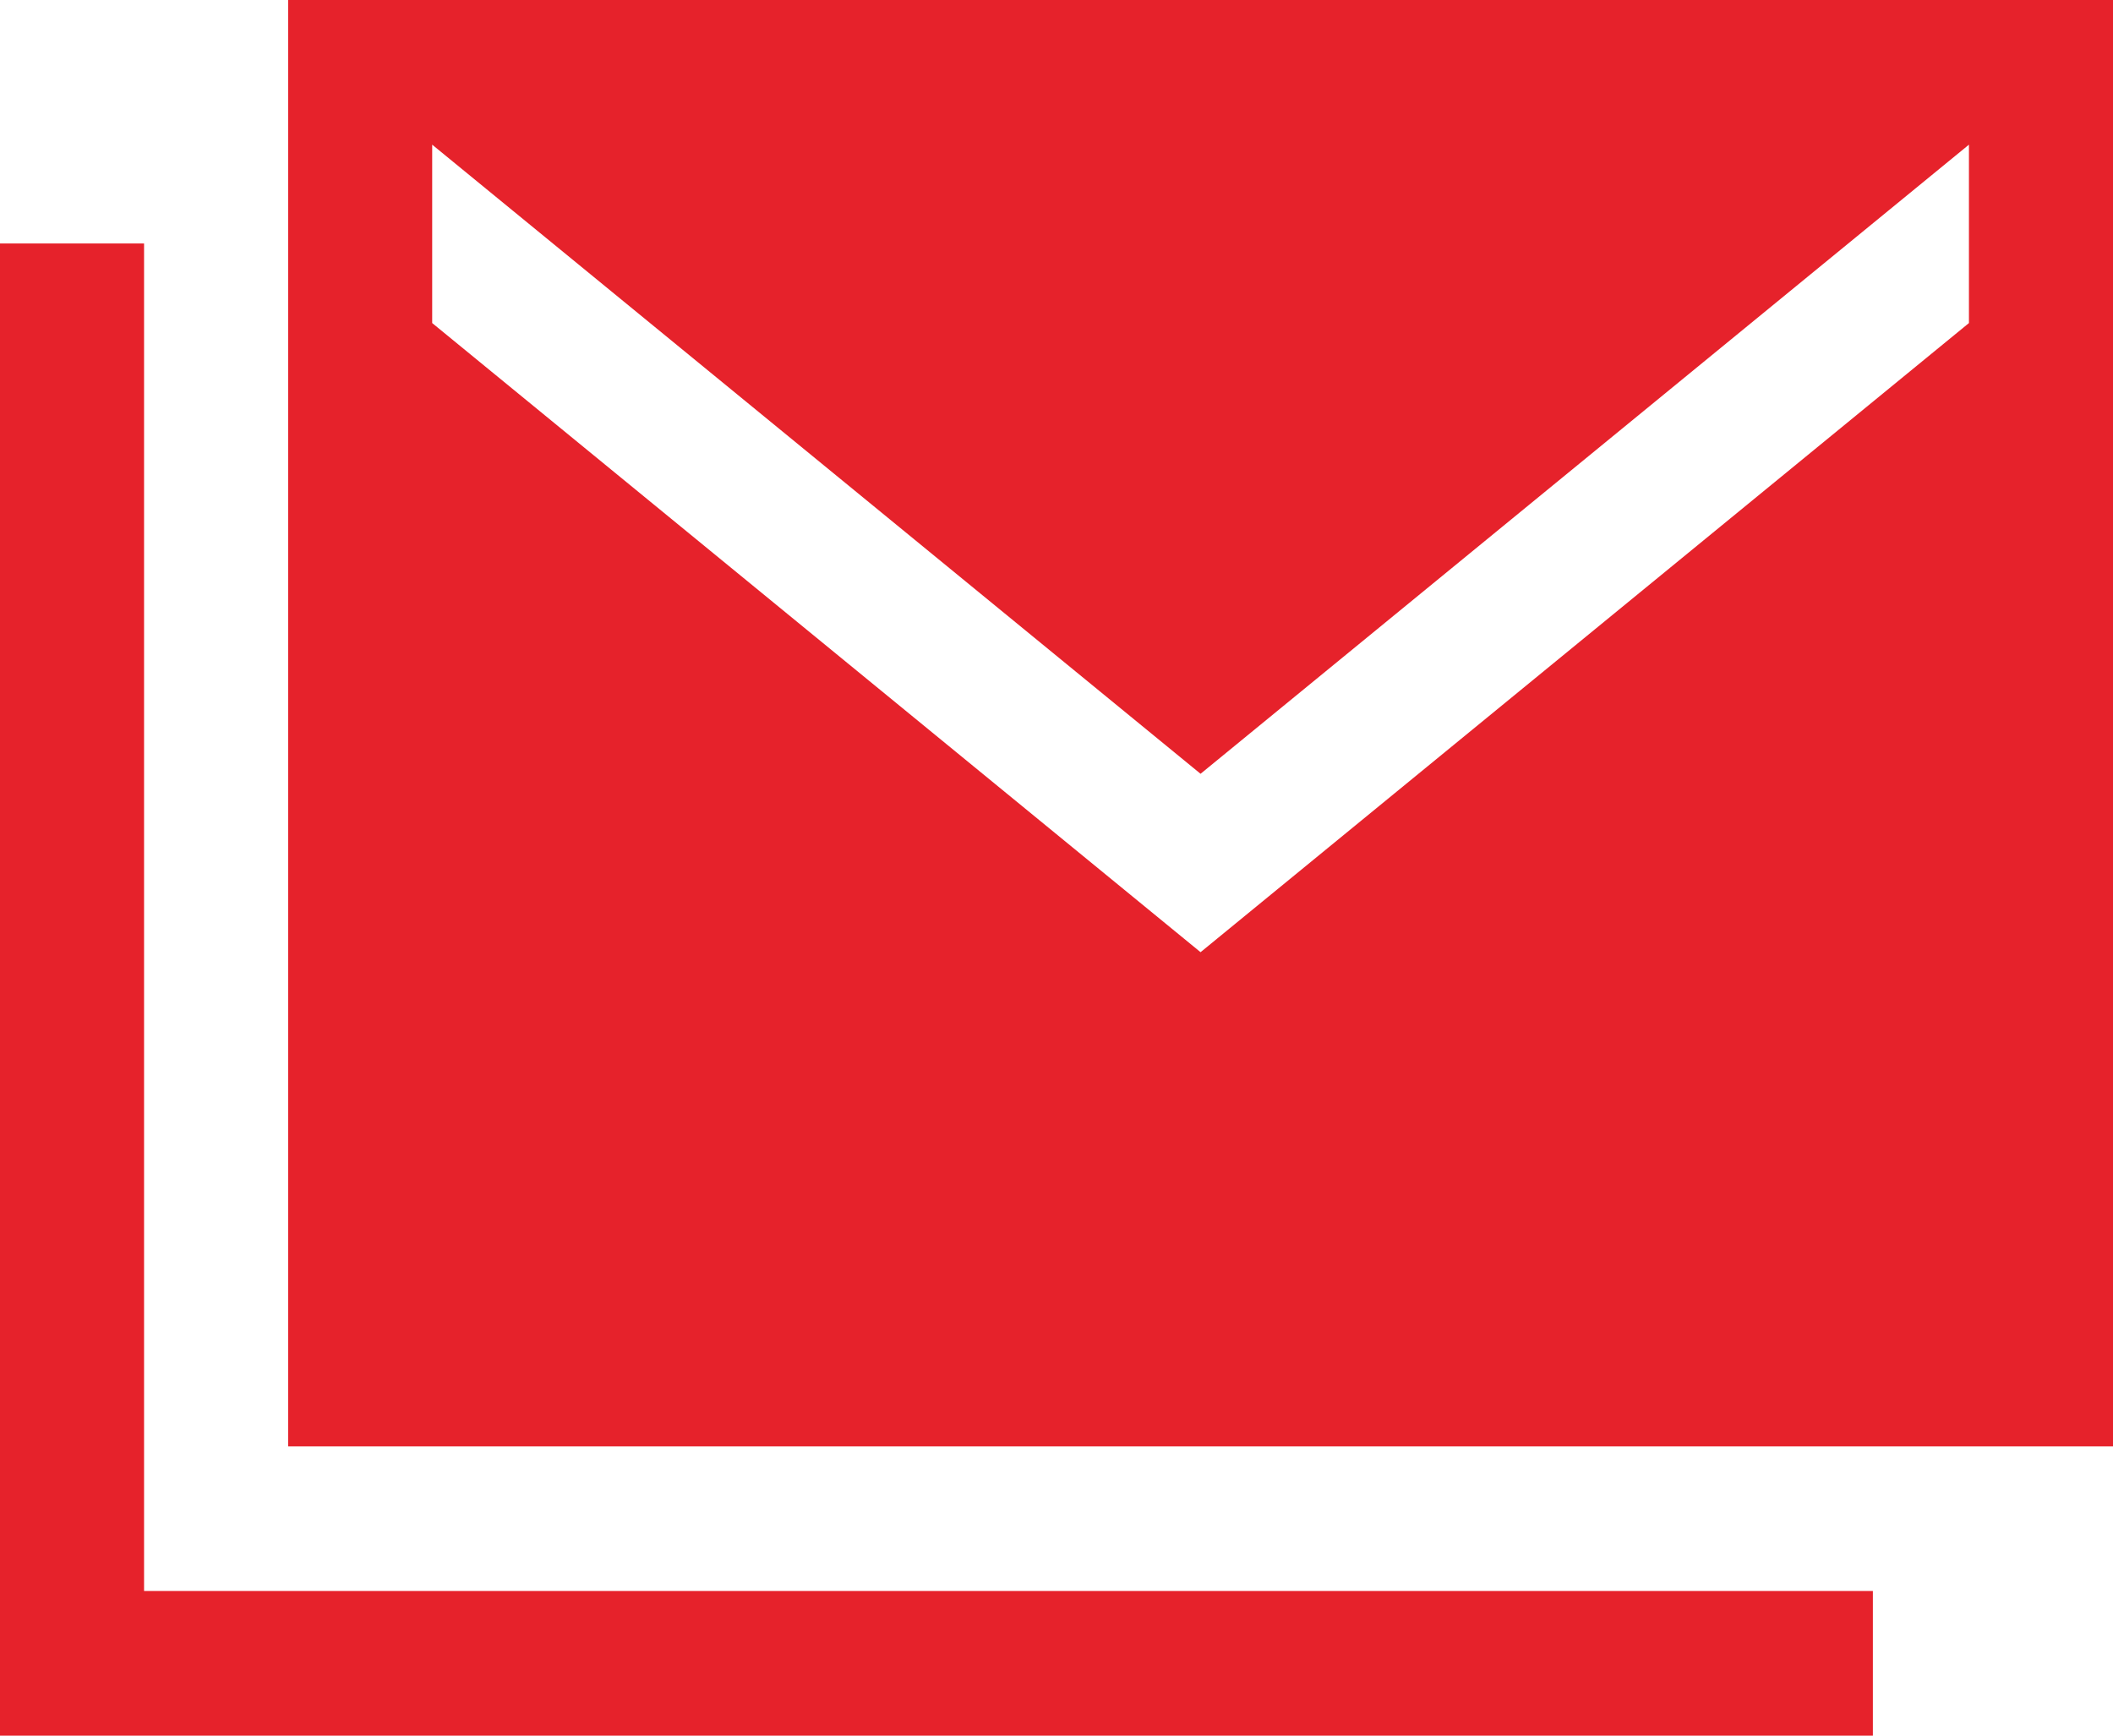 <svg width="28" height="23" viewBox="0 0 28 23" fill="none" xmlns="http://www.w3.org/2000/svg">
<path d="M3.818 19.167V0H28V19.167H3.818ZM0 23V3.226H1.909V21.083H24.818V23H0ZM15.909 12.618L26.091 4.281V1.917L15.909 10.254L5.727 1.917V4.281L15.909 12.618Z" fill="#E6222B"/>
</svg>
